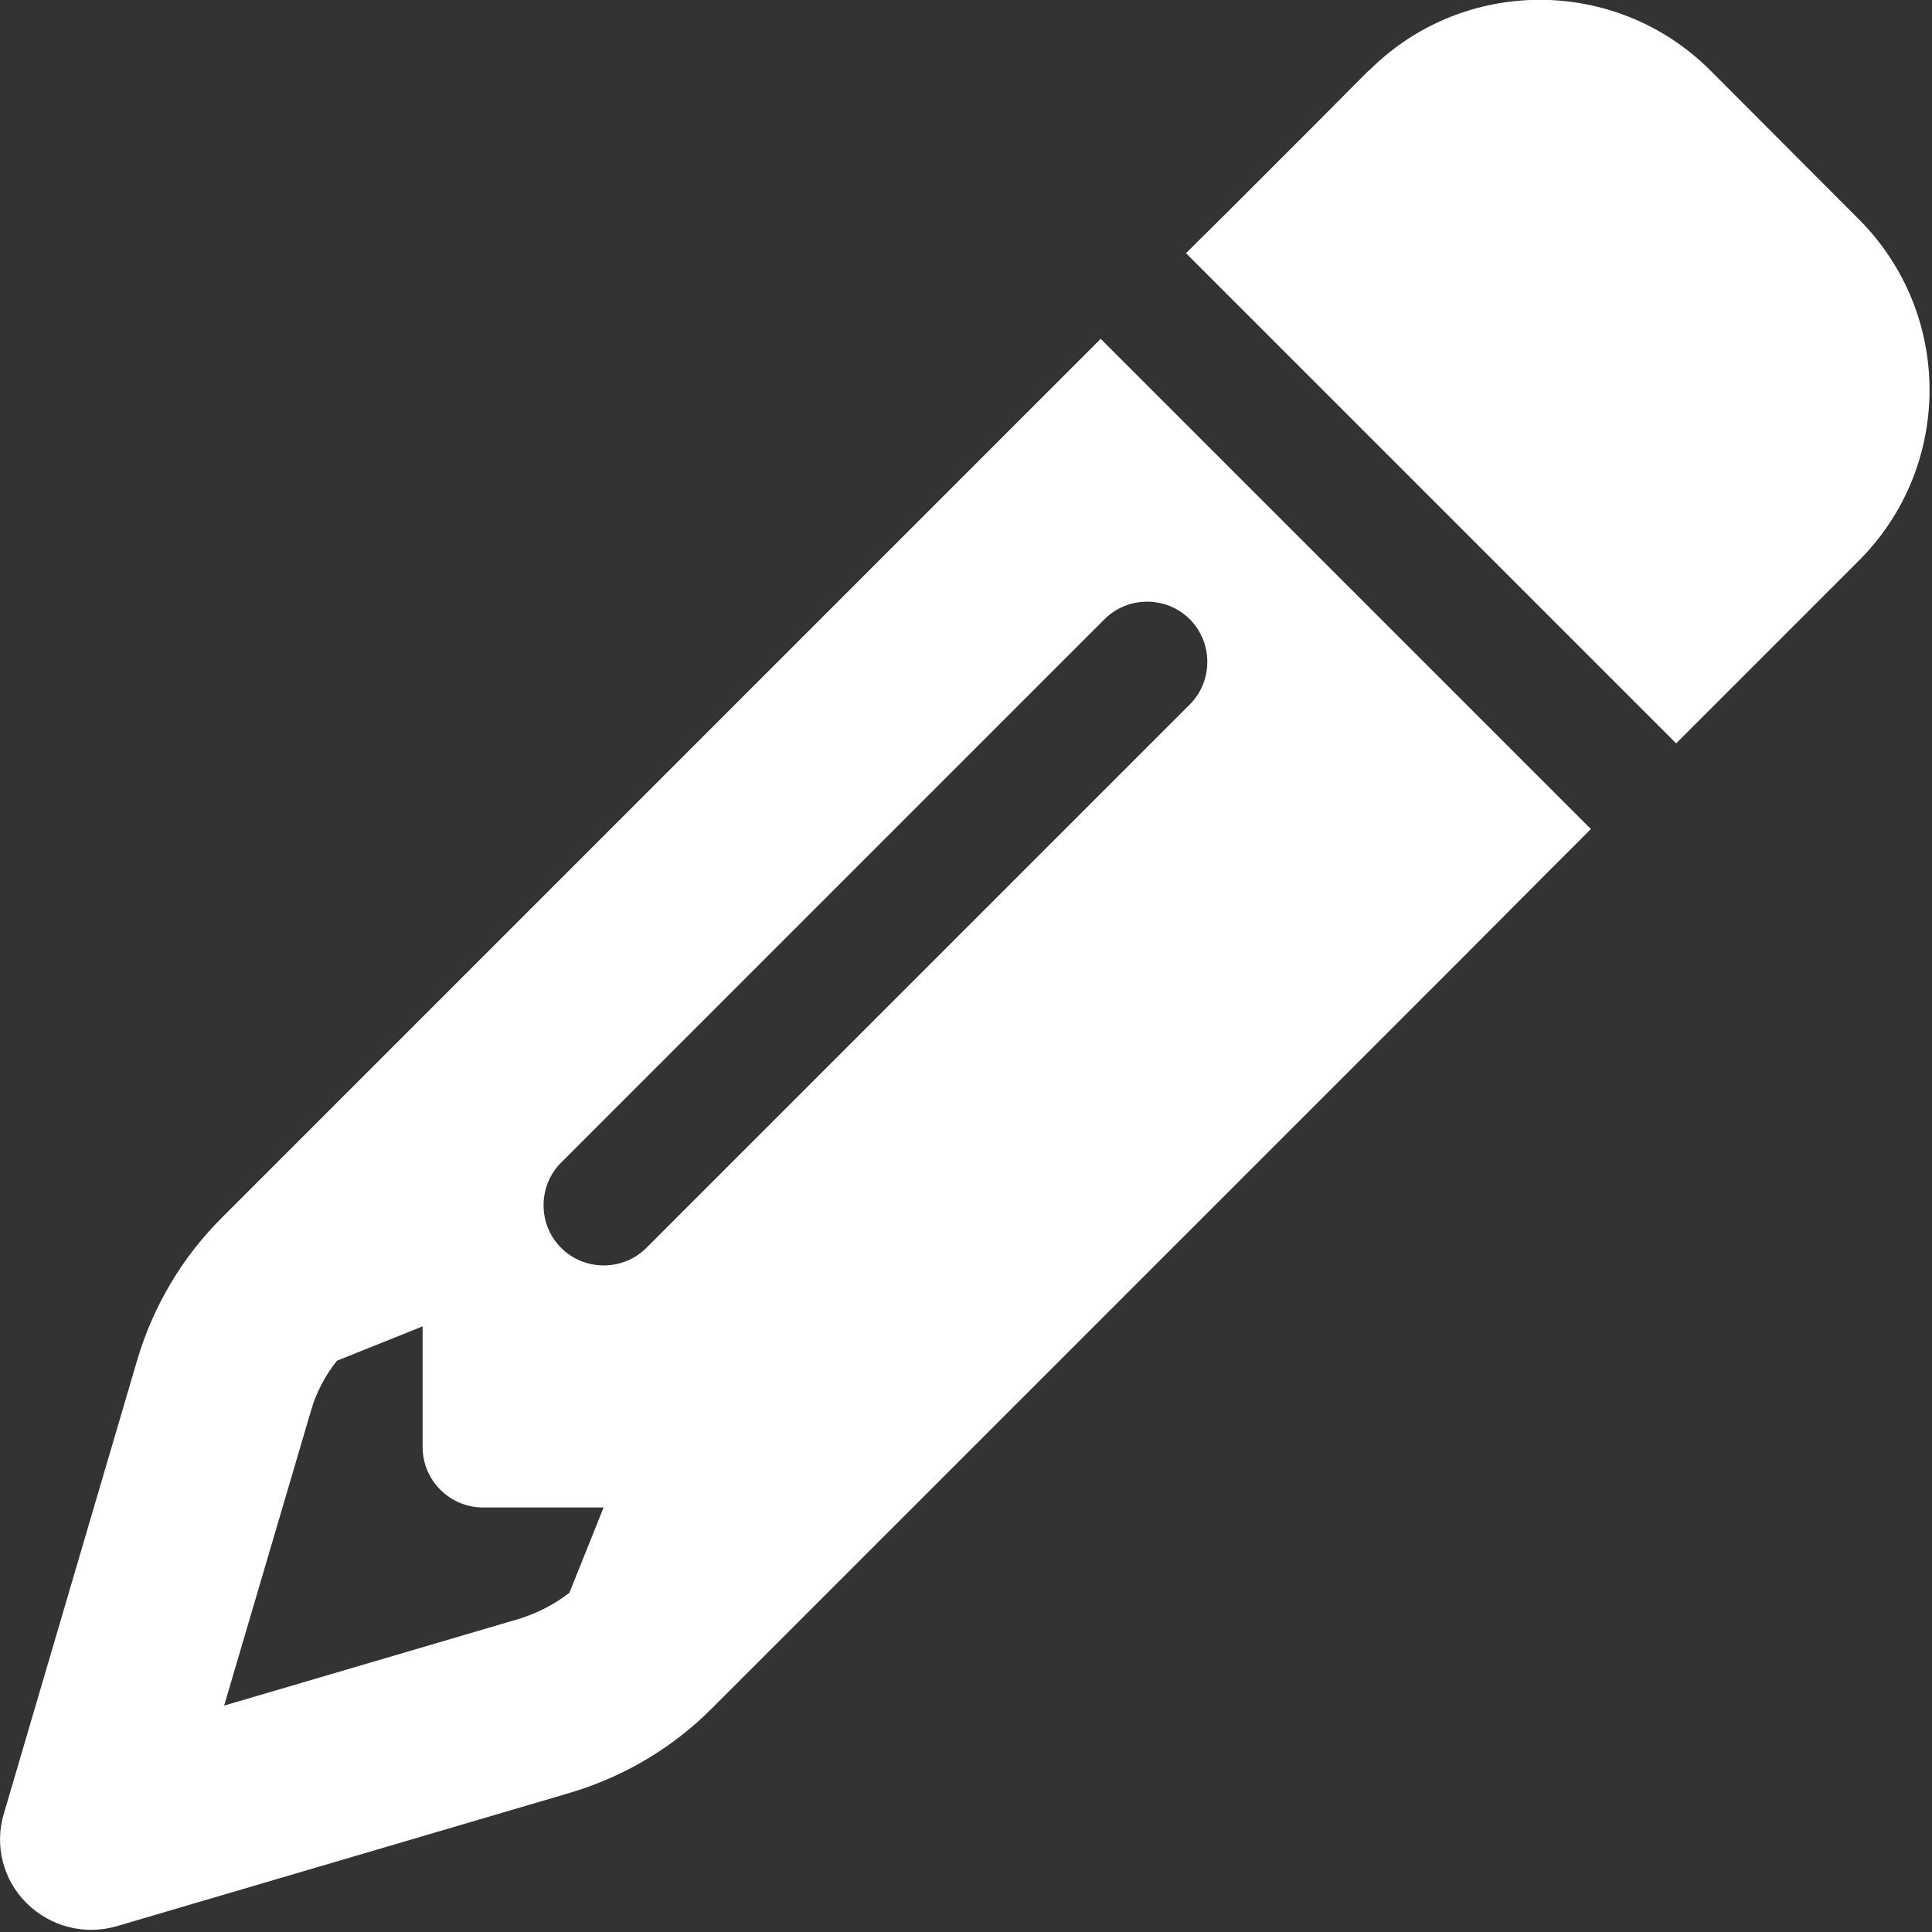 <?xml version="1.0" encoding="UTF-8"?>
<svg id="_レイヤー_1" data-name="レイヤー_1" xmlns="http://www.w3.org/2000/svg" version="1.1" viewBox="0 0 512 512">
  <rect x="0" y="0" width="512" height="512" fill="#333333" stroke="none"/>
  <!-- Generator: Adobe Illustrator 29.6.0, SVG Export Plug-In . SVG Version: 2.1.1 Build 207)  -->
  <defs>
    <style>
      .st0 {
        fill: #fff;
      }
    </style>
  </defs>
  <path class="st0" d="M410.3,231l11.3-11.3-33.9-33.9-62.1-62.1-33.9-33.9-11.3,11.3-22.6,22.6L58.6,322.9c-10.4,10.4-18,23.3-22.2,37.4L1,480.7c-2.5,8.4-.2,17.5,6.1,23.7,6.3,6.2,15.3,8.5,23.7,6.1l120.3-35.4c14.1-4.2,27-11.8,37.4-22.2l199.2-199.2,22.6-22.7ZM160,399.4l-9.1,22.7c-4,3.1-8.5,5.4-13.3,6.9l-78.2,23,23-78.1c1.4-4.9,3.8-9.4,6.9-13.3l22.7-9.1v32c0,8.8,7.2,16,16,16h32v-.1ZM362.7,18.7l-14.4,14.5-22.6,22.6-11.4,11.3,33.9,33.9,62.1,62.1,33.9,33.9,11.3-11.3,22.6-22.6,14.5-14.5c25-25,25-65.5,0-90.5l-39.3-39.4c-25-25-65.5-25-90.5,0h-.1ZM315.3,186.7l-144,144c-6.2,6.2-16.4,6.2-22.6,0s-6.2-16.4,0-22.6l144-144c6.2-6.2,16.4-6.2,22.6,0s6.2,16.4,0,22.6h0Z"/>
</svg>